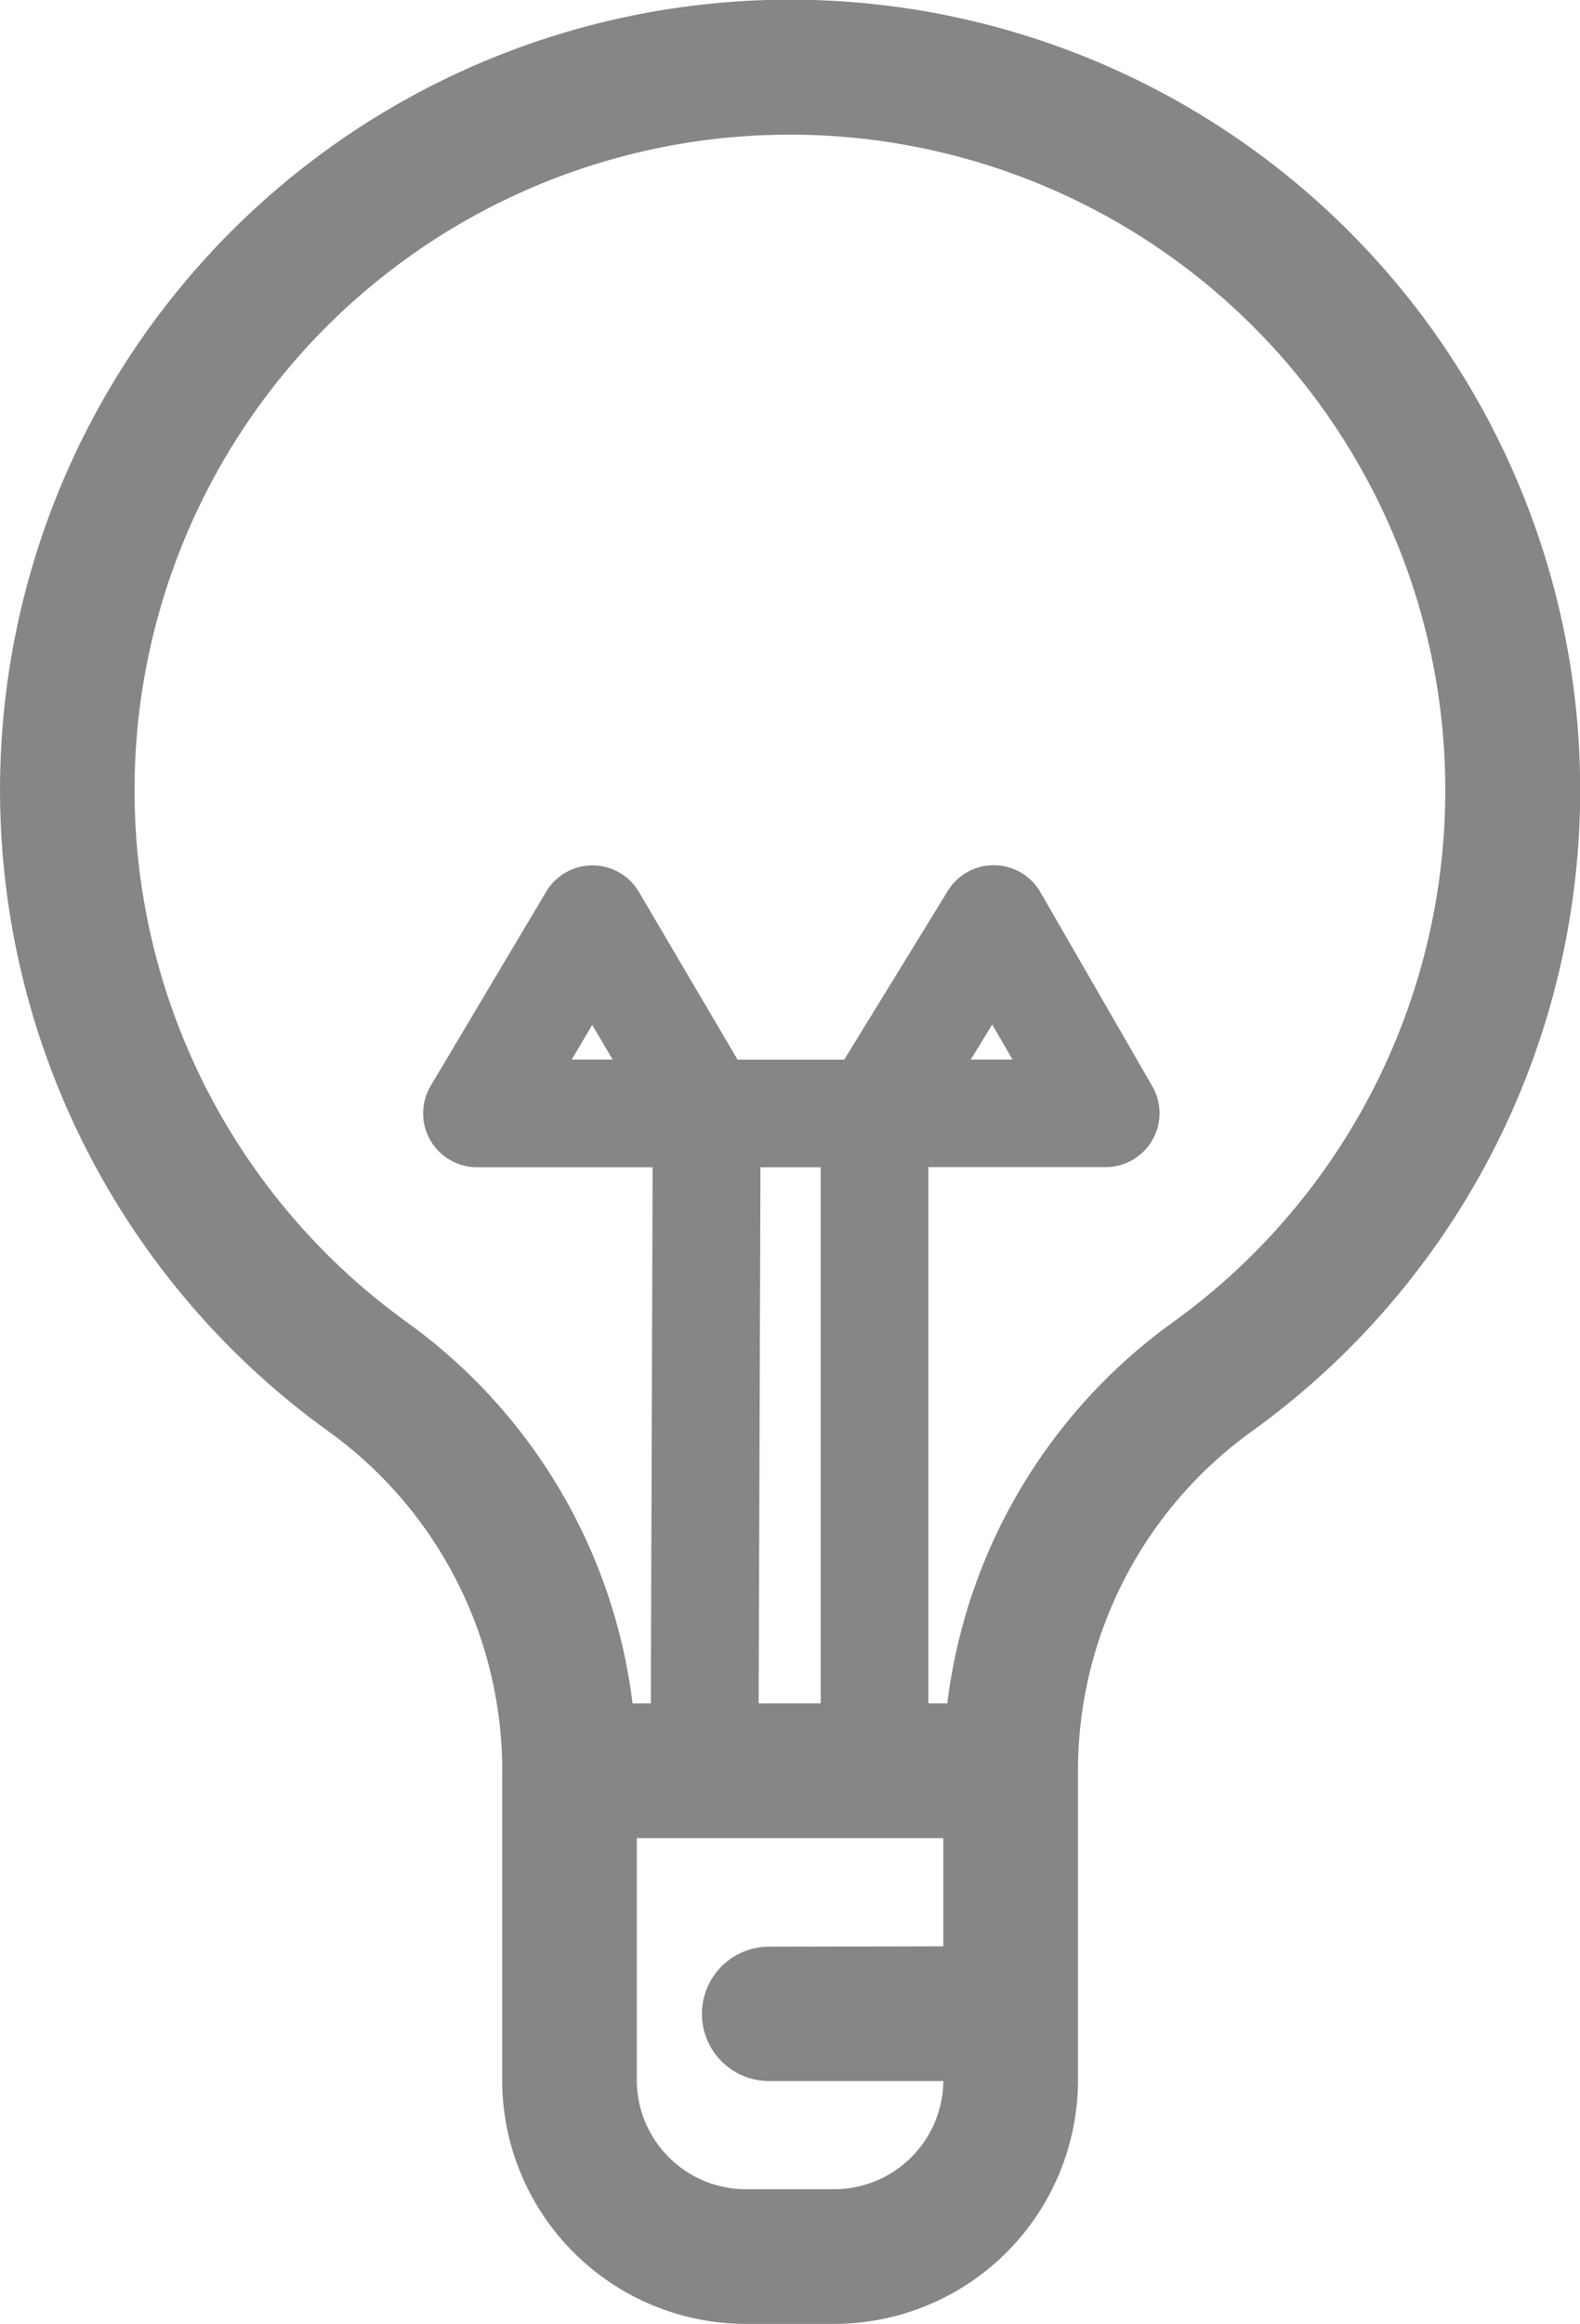 <svg id="_2014" data-name="2014" xmlns="http://www.w3.org/2000/svg" xmlns:xlink="http://www.w3.org/1999/xlink" width="21.172" height="31.13" viewBox="0 0 21.172 31.13">
  <defs>
    <clipPath id="clip-path">
      <rect id="Rectangle_3325" data-name="Rectangle 3325" width="21.172" height="31.13" fill="none"/>
    </clipPath>
  </defs>
  <g id="Group_4994" data-name="Group 4994" clip-path="url(#clip-path)">
    <path id="Path_7680" data-name="Path 7680" d="M6.729,23.721v4.141A3.269,3.269,0,0,0,10,31.13h1.176a3.269,3.269,0,0,0,3.269-3.269V23.75c0-.01,0-.02,0-.03a5.6,5.6,0,0,1,2.322-4.541,10.587,10.587,0,1,0-12.359,0,5.6,5.6,0,0,1,2.322,4.541m5.91,2.352V24.623H8.533v3.239A1.464,1.464,0,0,0,10,29.326h1.176a1.465,1.465,0,0,0,1.465-1.449H10.306a.9.9,0,0,1,0-1.8Zm-.2-3.254h.254a7.4,7.4,0,0,1,3.015-5.1h0a8.782,8.782,0,1,0-10.248,0h0a7.405,7.405,0,0,1,3.015,5.1h.245l.024-7.182H6.392a.722.722,0,0,1-.621-1.09l1.547-2.6a.722.722,0,0,1,1.242,0l1.323,2.248h1.43L12.7,11.935a.722.722,0,0,1,1.241.016l1.5,2.6a.722.722,0,0,1-.625,1.083H12.44Zm-1.443,0V15.636H10.19l-.024,7.182ZM8.209,14.193l-.273-.464-.275.464Zm4.8,0h.558l-.271-.469Z" transform="translate(0 0)" fill="#868686" fill-rule="evenodd"/>
  </g>
</svg>